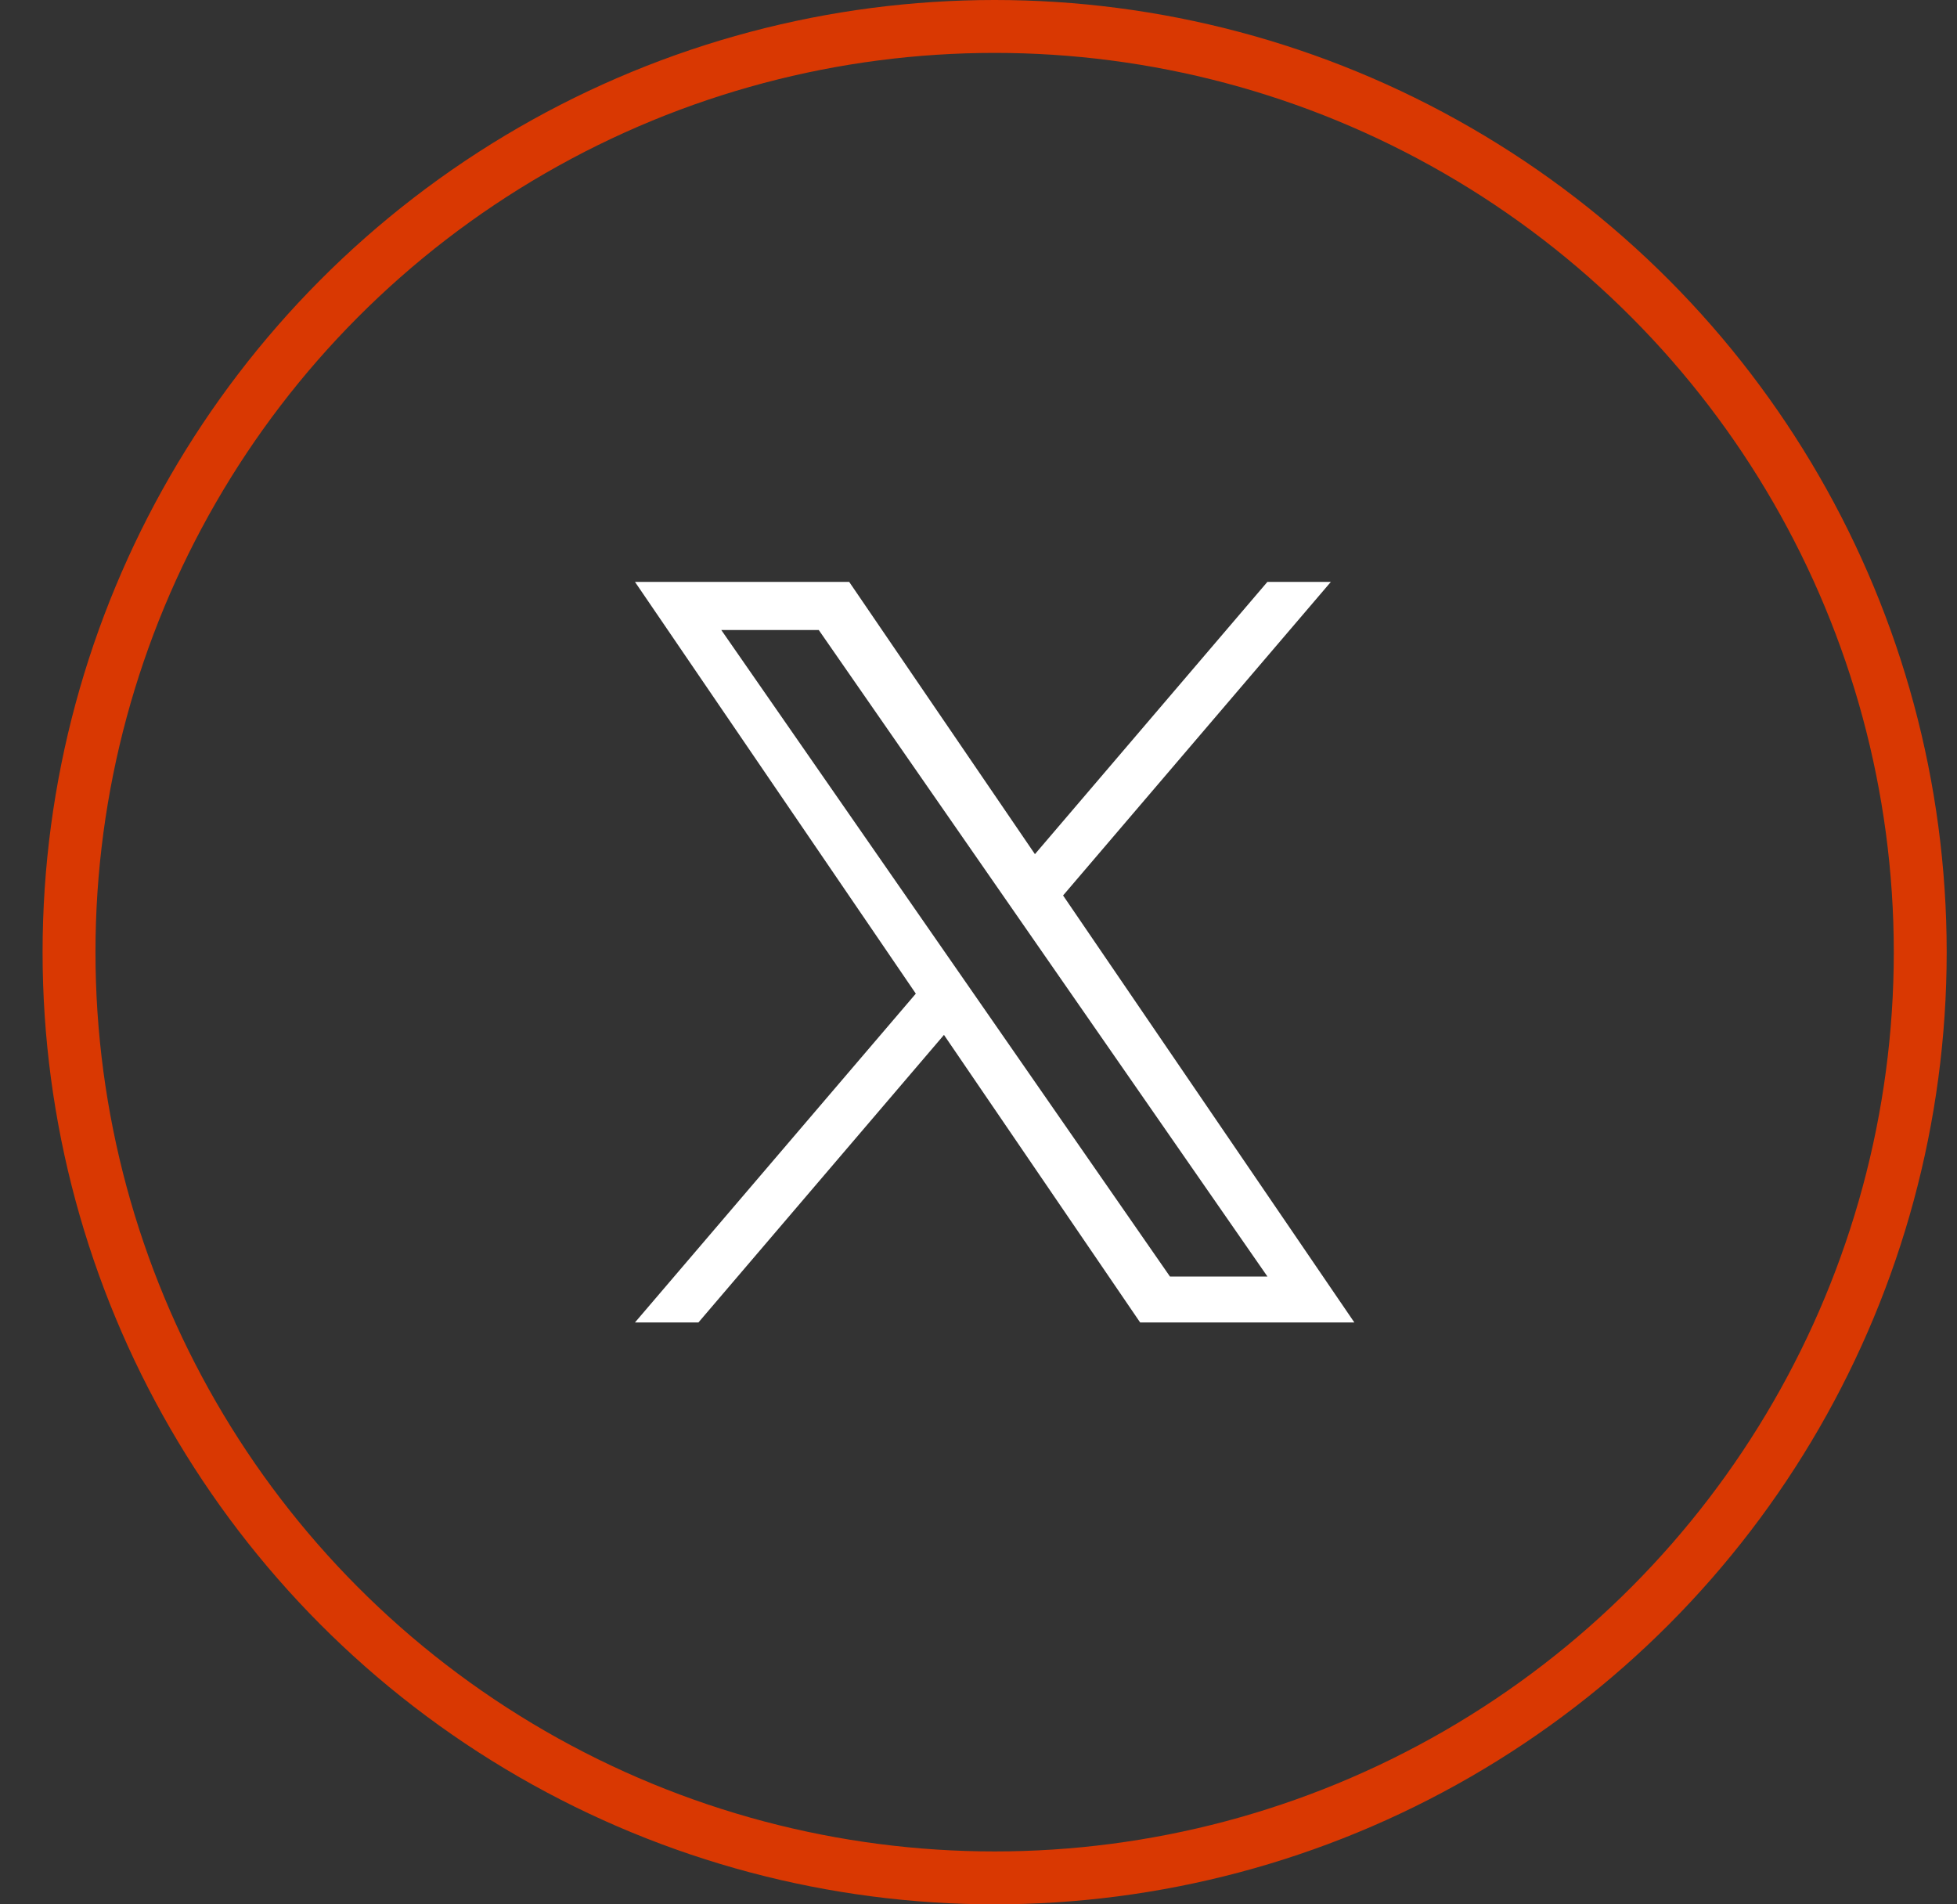 <svg width="37" height="36" viewBox="0 0 37 36" fill="none" xmlns="http://www.w3.org/2000/svg">
<rect x="0" y="0" width="37" height="36" fill="#333333" stroke="none"/>
<circle cx="18.805" cy="18" r="17.5" stroke="#D93802"/>
<path d="M20.099 16.928L25.162 11H23.962L19.567 16.147L16.055 11H12.005L17.315 18.784L12.005 25H13.205L17.847 19.564L21.556 25H25.606L20.099 16.928ZM18.456 18.852L17.918 18.077L13.637 11.91H15.48L18.934 16.887L19.472 17.662L23.963 24.132H22.12L18.456 18.852Z" fill="white"/>
</svg>
